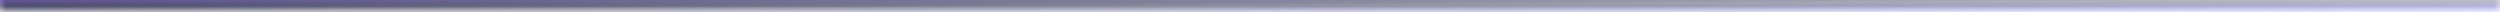 <svg width="202" height="1" viewBox="0 0 202 1" fill="none" xmlns="http://www.w3.org/2000/svg">
<g id="Divider">
<mask id="path-1-inside-1_3233_17419" fill="white">
<path fill-rule="evenodd" clip-rule="evenodd" d="M202 1H0V0H202V1Z"/>
</mask>
<path fill-rule="evenodd" clip-rule="evenodd" d="M202 1H0V0H202V1Z" fill="url(#paint0_linear_3233_17419)"/>
<path d="M0 1H-1V2H0V1ZM202 1V2H203V1H202ZM0 0V-1H-1V0H0ZM202 0H203V-1H202V0ZM0 2H202V0H0V2ZM-1 0V1H1V0H-1ZM202 -1H0V1H202V-1ZM203 1V0H201V1H203Z" fill="url(#paint1_linear_3233_17419)" mask="url(#path-1-inside-1_3233_17419)"/>
</g>
<defs>
<linearGradient id="paint0_linear_3233_17419" x1="0" y1="0" x2="0.01" y2="2" gradientUnits="userSpaceOnUse">
<stop stop-color="#6534DF" stop-opacity="0.64"/>
<stop offset="0.459" stop-color="#0E0C2B" stop-opacity="0.081"/>
<stop offset="0.541" stop-color="#0D0B29" stop-opacity="0.073"/>
<stop offset="1" stop-color="#5F57FF" stop-opacity="0"/>
</linearGradient>
<linearGradient id="paint1_linear_3233_17419" x1="0" y1="0" x2="0.01" y2="2" gradientUnits="userSpaceOnUse">
<stop stop-color="#2A2B4D"/>
<stop offset="0.5" stop-color="#2A2B4D" stop-opacity="0.49"/>
<stop offset="1" stop-color="#5F57FE" stop-opacity="0.26"/>
</linearGradient>
</defs>
</svg>
